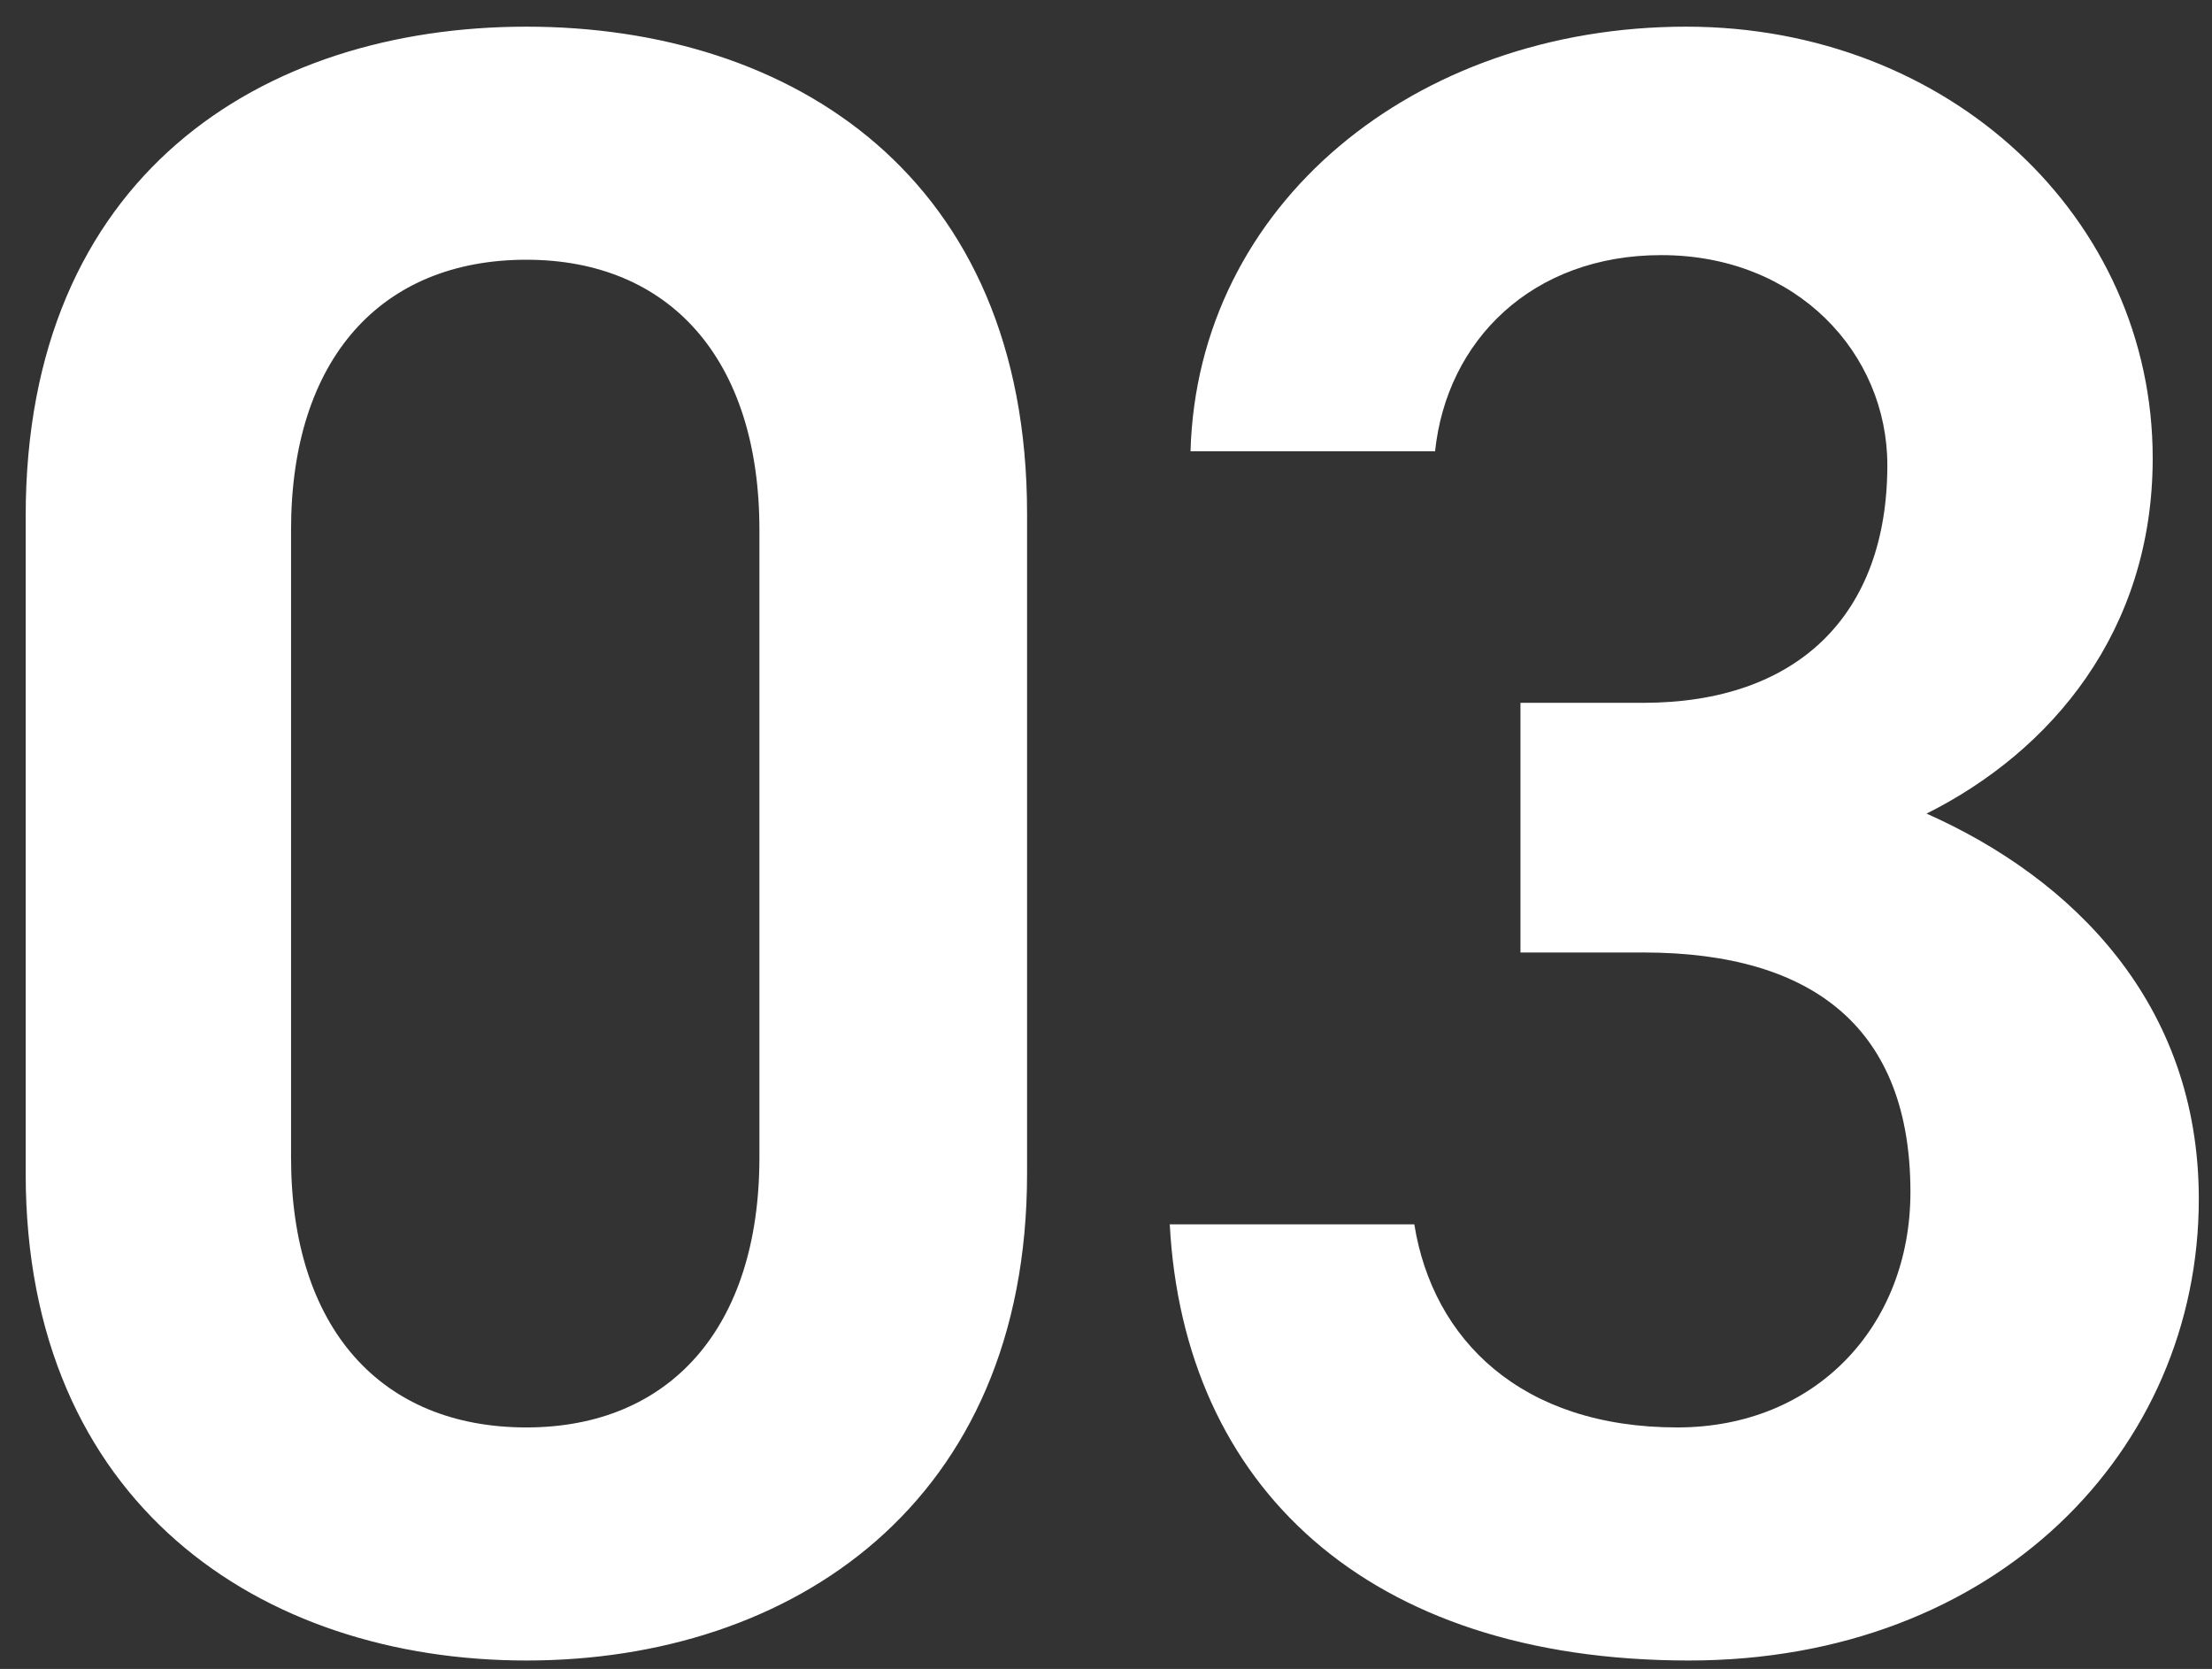 <svg 
 xmlns="http://www.w3.org/2000/svg"
 xmlns:xlink="http://www.w3.org/1999/xlink"
 width="57px" height="43px">
<rect width="100%" height="100%" fill="#333333" stroke="none"/>
<path fill-rule="evenodd"  fill="rgb(255, 255, 255)"
 d="M49.645,20.962 C53.391,22.627 56.66,25.837 56.66,30.891 C56.66,37.372 51.428,42.782 43.521,42.782 C35.197,42.782 30.500,38.26 30.143,31.545 L36.445,31.545 C36.921,34.518 39.2,36.777 43.223,36.777 C46.791,36.777 49.229,34.161 49.229,30.713 C49.229,26.551 46.791,24.54 42.34,24.54 L39.180,24.54 L39.180,18.108 L42.34,18.108 C46.315,18.108 48.634,15.849 48.634,11.984 C48.634,9.11 46.315,6.573 42.807,6.573 C39.478,6.573 37.278,8.773 36.980,11.627 L30.678,11.627 C30.856,5.27 36.445,0.687 43.45,0.687 C50.239,0.687 55.472,5.622 55.472,11.805 C55.472,16.265 52.855,19.356 49.645,20.962 ZM13.564,42.782 C6.727,42.782 0.662,38.739 0.662,30.237 L0.662,13.292 C0.662,4.552 6.727,0.687 13.564,0.687 C20.402,0.687 26.466,4.552 26.466,13.232 L26.466,30.237 C26.466,38.739 20.402,42.782 13.564,42.782 ZM19.569,13.649 C19.569,9.249 17.251,6.692 13.564,6.692 C9.818,6.692 7.500,9.249 7.500,13.649 L7.500,29.821 C7.500,34.221 9.818,36.777 13.564,36.777 C17.251,36.777 19.569,34.221 19.569,29.821 L19.569,13.649 Z"/>
</svg>